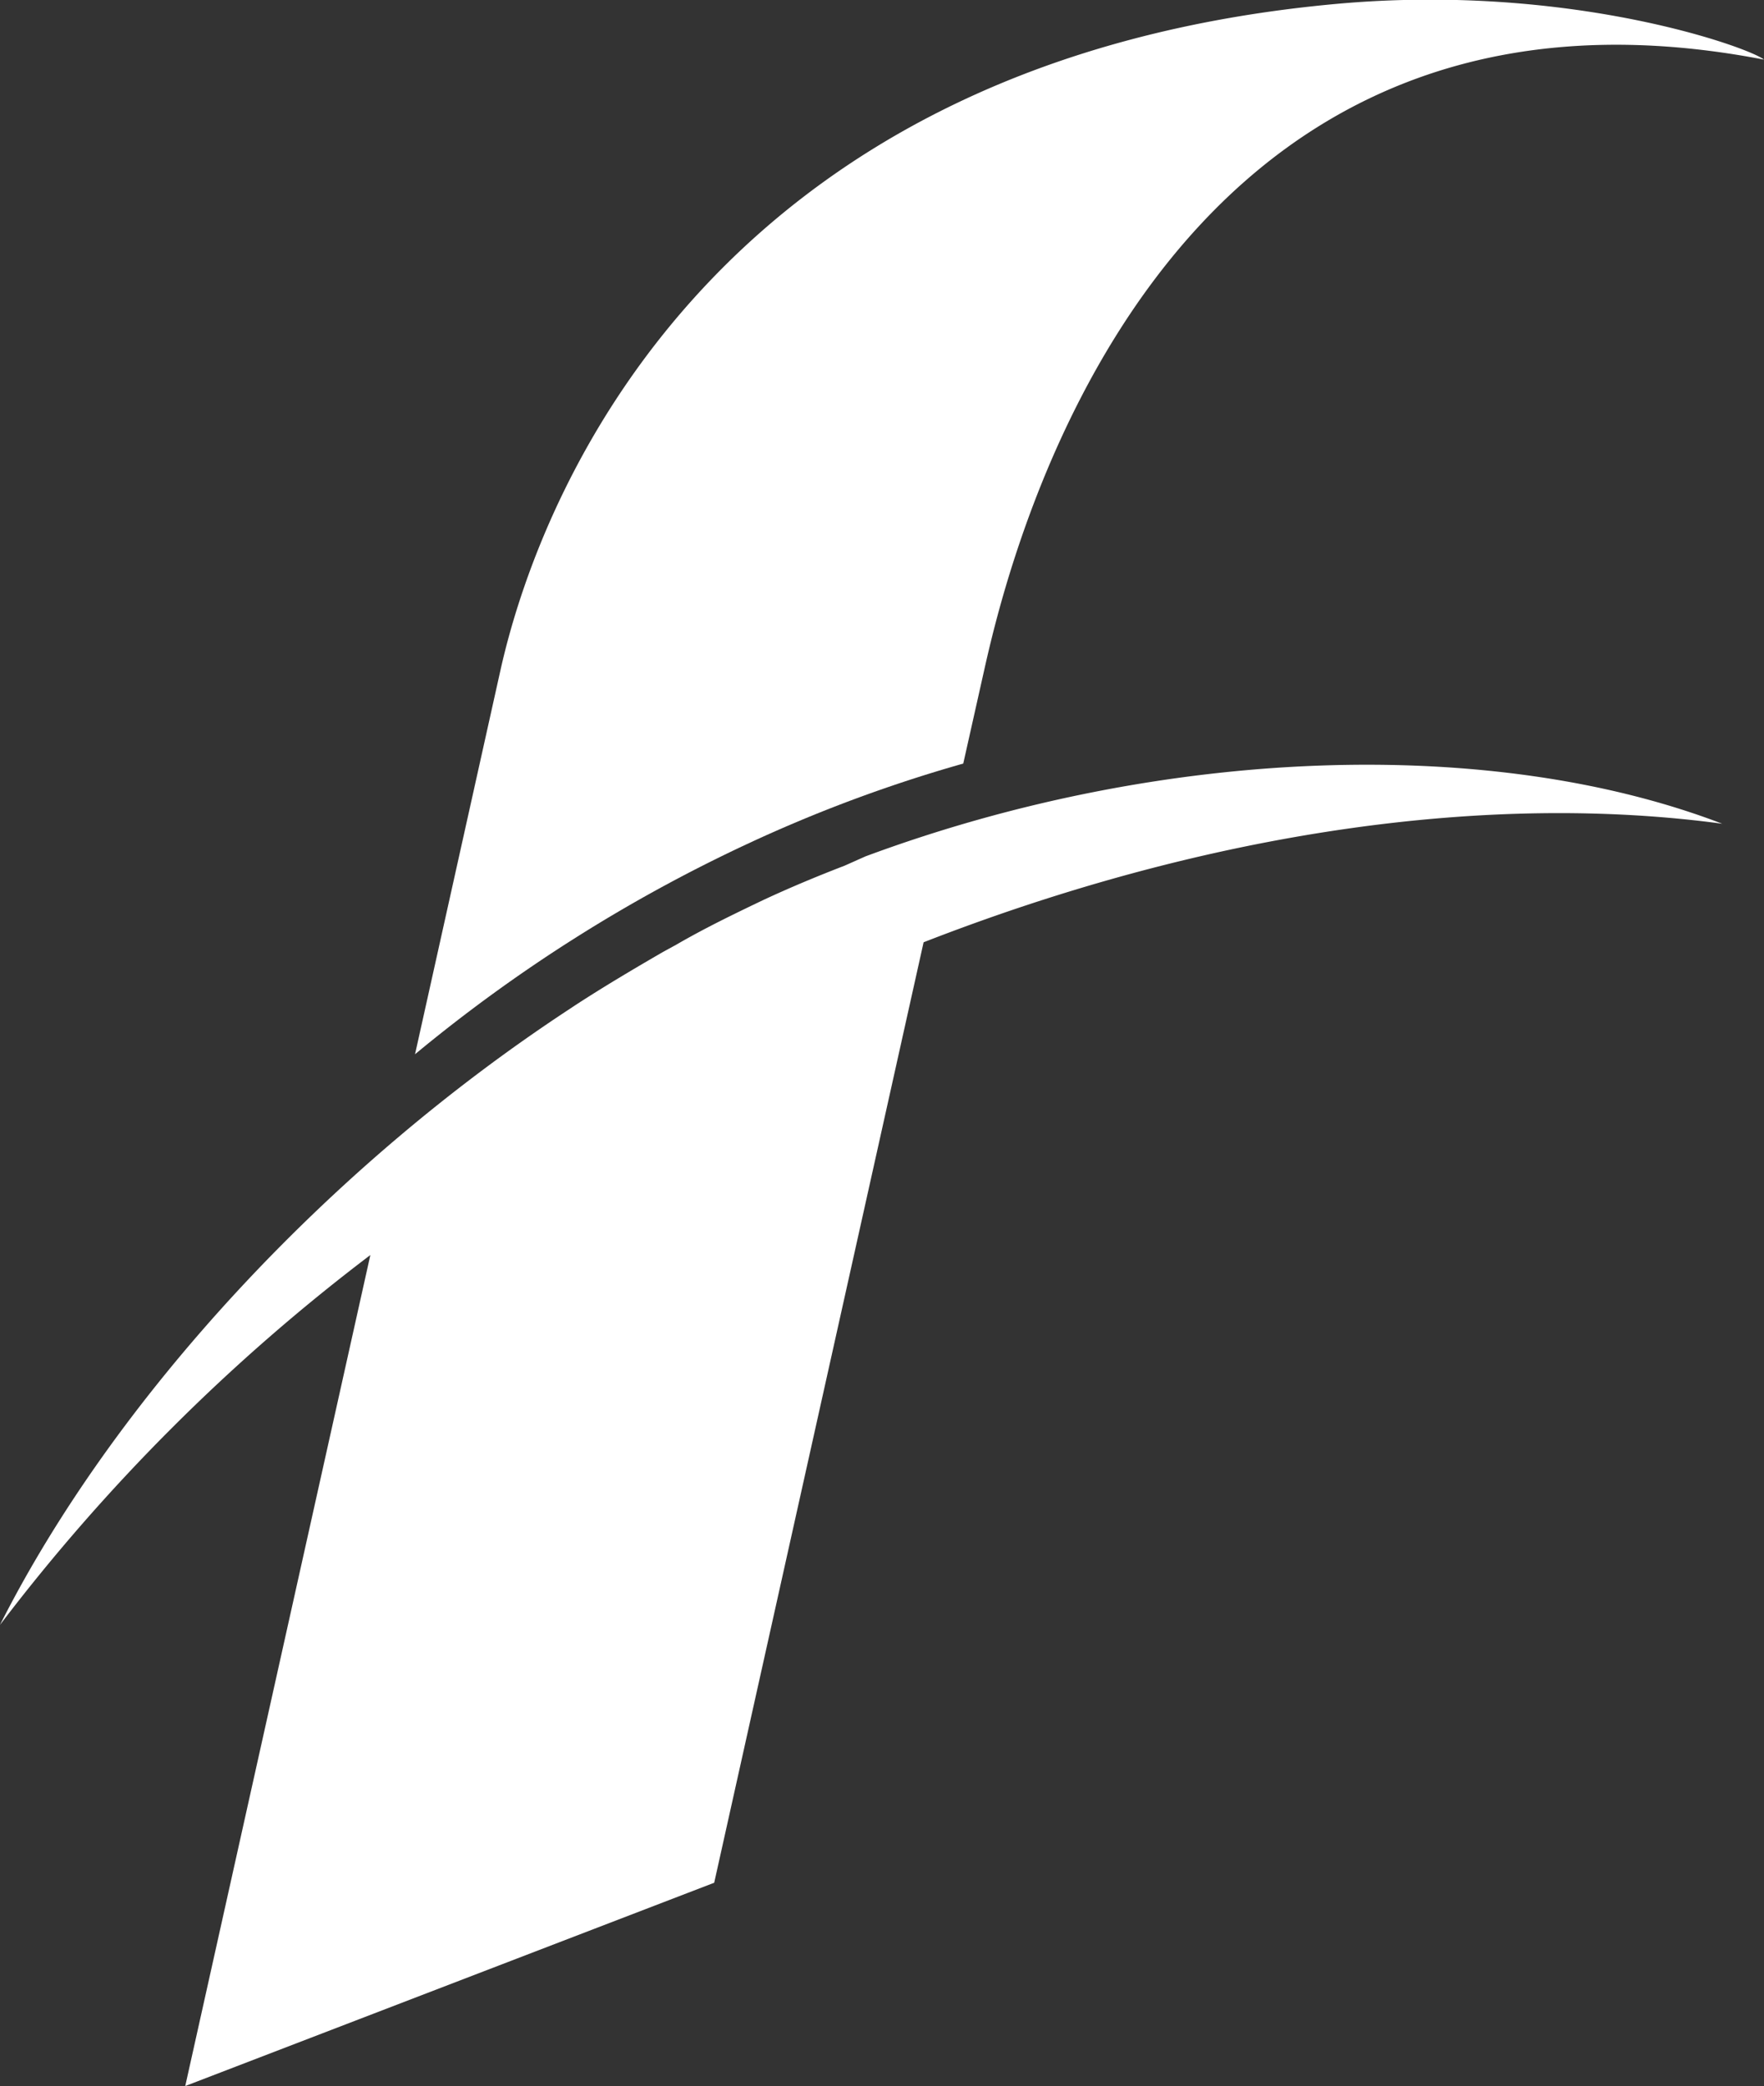 <svg id="Layer_1" data-name="Layer 1" xmlns="http://www.w3.org/2000/svg" viewBox="0 0 126.36 149.41"><rect x="0" y="0" width="126.36" height="149.41" fill="#333333" stroke="none"/><defs><style>.cls-1{fill:#fff;}</style></defs><path class="cls-1" d="M53.5,60.46A102.91,102.91,0,0,1,69,54.69L70.5,48c1.79-8,12.22-52.16,55.86-43.73-1.06-.87-13.88-5.49-30.53-4C52.47,4.18,39.08,33.55,35.85,48L29.73,75.51A110.46,110.46,0,0,1,53.5,60.46Z"/><path class="cls-1" d="M123.37,59c-16.41-6.29-40-5.6-61.38,2.34L60.51,62c-2,.77-3.94,1.58-5.87,2.48-2.09,1-4.16,2-6.21,3.19-.38.21-.76.41-1.14.63-2,1.16-4.09,2.4-6.1,3.71l-.33.22C23.37,83.69,8.15,100.26,0,116.38A138,138,0,0,1,26.53,89.89L13.27,149.41l37.89-14.56,15-67.36C86.85,59.43,106.83,56.76,123.37,59Z"/></svg>